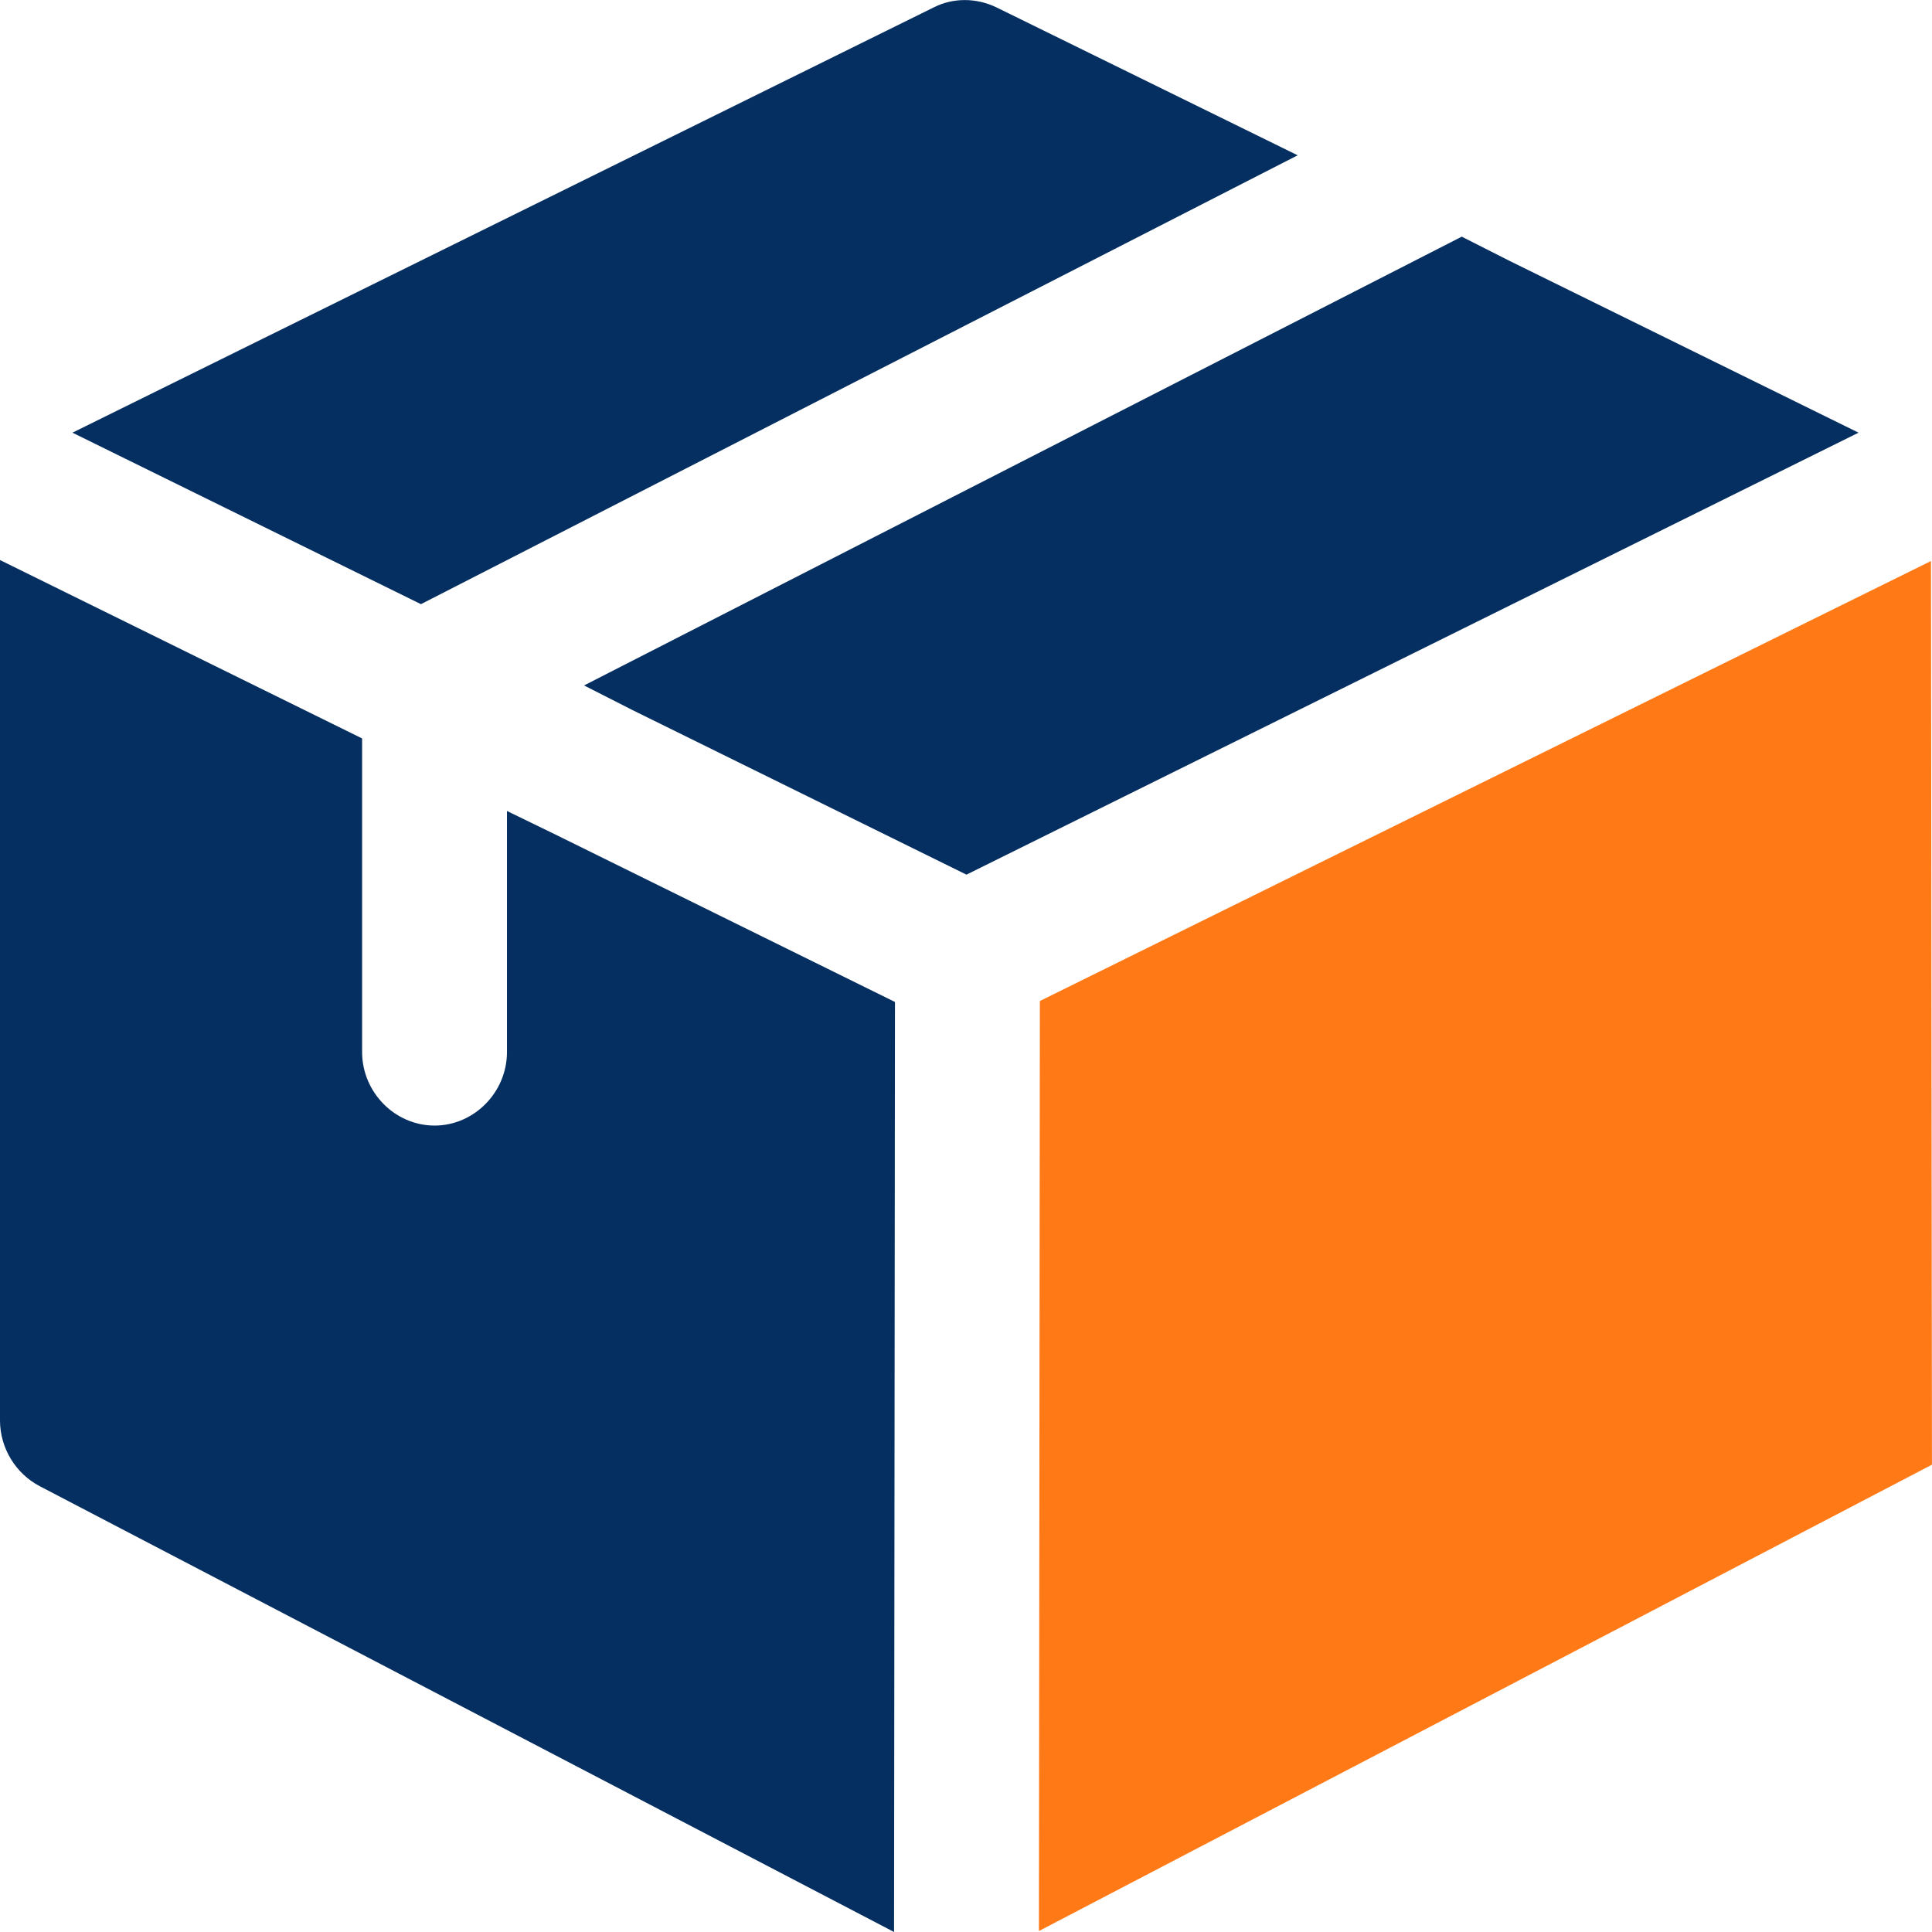 <?xml version="1.0" encoding="UTF-8"?> <svg xmlns="http://www.w3.org/2000/svg" width="42" height="42" viewBox="0 0 42 42" fill="none"><g clip-path="url(#clip0_239_868)"><path d="M28.21 3.376L9.151 13.134L1.575 9.406L20.298 0.161C20.718 -0.052 21.222 -0.052 21.663 0.161L28.21 3.376Z" fill="#052F60"></path><path d="M40.403 9.406L21.01 19.014L13.747 15.435L12.697 14.901L31.777 5.145L32.828 5.677L40.403 9.406Z" fill="#052F60"></path><path d="M19.456 21.782L19.436 42L0.861 32.307C0.336 32.03 0 31.476 0 30.879V12.175L7.872 16.053V22.871C7.872 23.744 8.585 24.469 9.447 24.469C10.307 24.469 11.021 23.744 11.021 22.871V17.63L12.072 18.141L19.456 21.782Z" fill="#052F60"></path><path d="M41.978 12.196L22.606 21.761L22.585 41.979L41.999 31.841L41.978 12.196Z" fill="#FF7917"></path></g><defs><clipPath id="clip0_239_868"><rect width="42" height="42" fill="white"></rect></clipPath></defs></svg> 